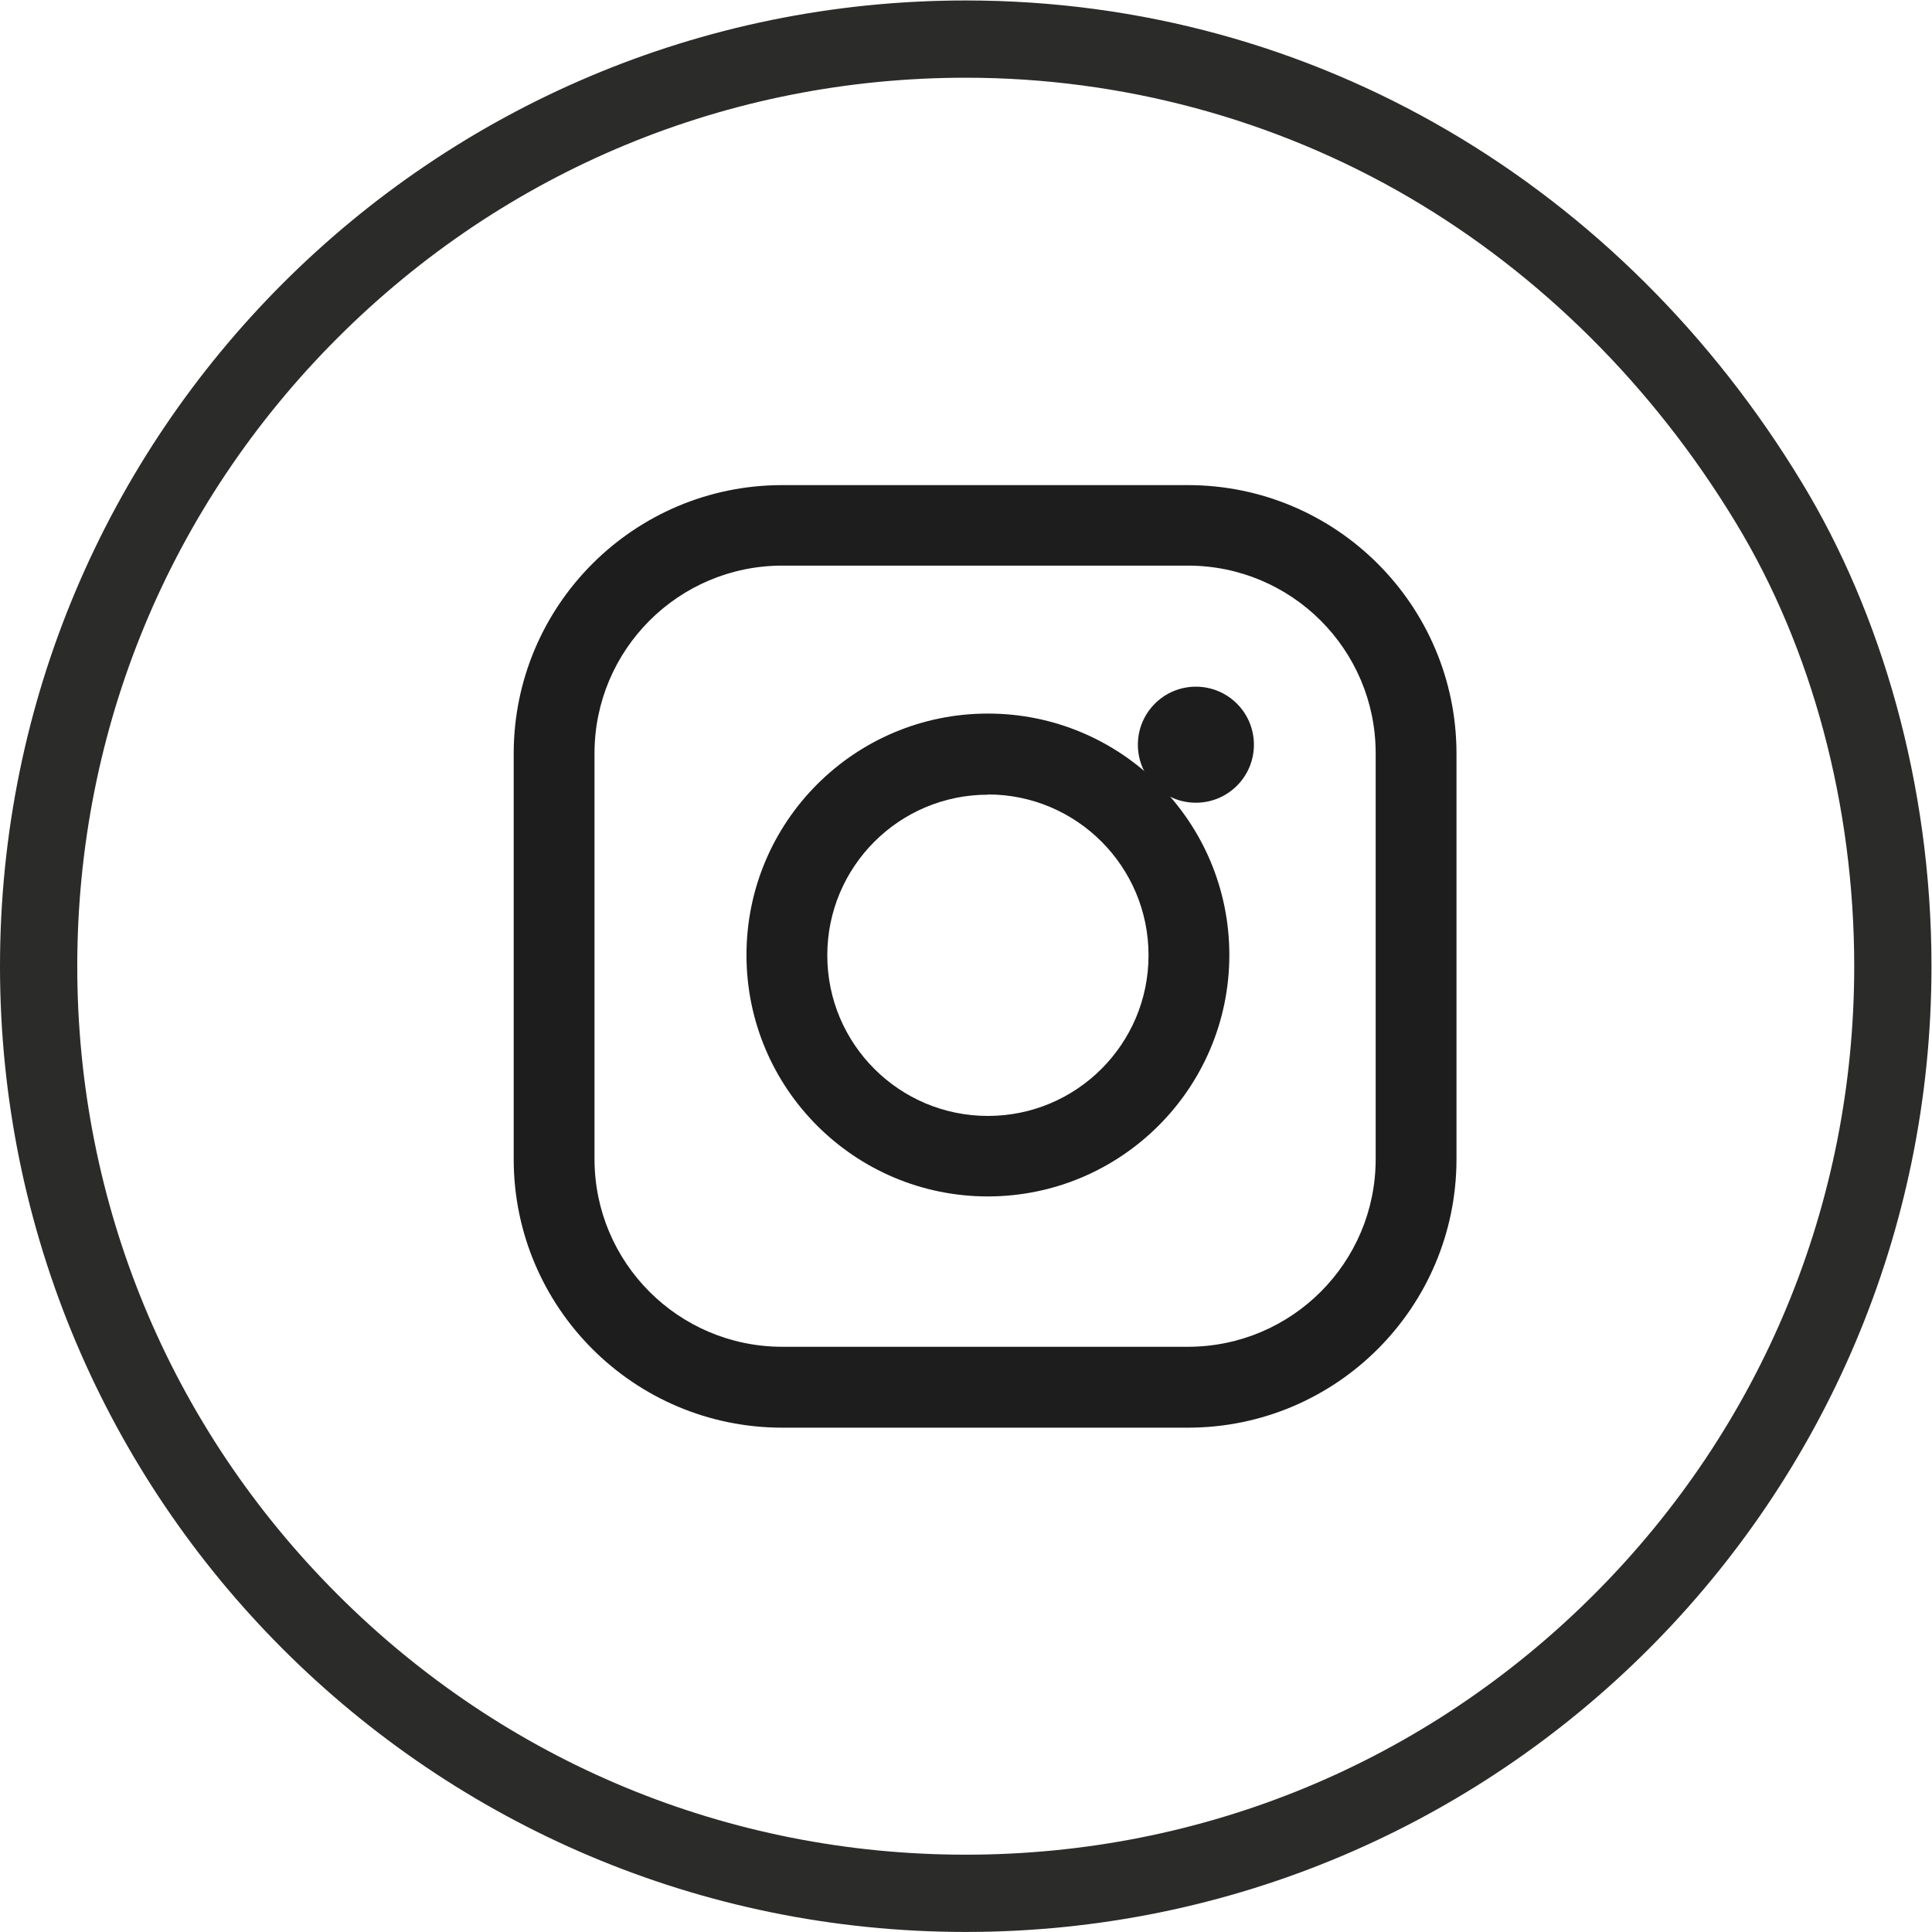 <?xml version="1.0" encoding="UTF-8" standalone="no"?>
<svg
   xmlns:dc="http://purl.org/dc/elements/1.1/"
   xmlns:cc="http://creativecommons.org/ns#"
   xmlns:rdf="http://www.w3.org/1999/02/22-rdf-syntax-ns#"
   xmlns:svg="http://www.w3.org/2000/svg"
   xmlns="http://www.w3.org/2000/svg"
   viewBox="0 0 33.334 33.333"
   height="33.333"
   width="33.334"
   xml:space="preserve"
   id="svg2"
   version="1.1"><defs
     id="defs6"><clipPath
       id="clipPath18"
       clipPathUnits="userSpaceOnUse"><path
         id="path16"
         d="M 0,25 H 25 V 0 H 0 Z" /></clipPath></defs><g
     transform="matrix(1.333,0,0,-1.333,0,33.333)"
     id="g10"><g
       id="g12"><g
         clip-path="url(#clipPath18)"
         id="g14"><g
           transform="translate(10.122,17.685)"
           id="g20"><path
             id="path22"
             style="fill:#1d1d1d;fill-opacity:1;fill-rule:nonzero;stroke:none"
             d="m 0,0 c -1.339,-0.002 -2.425,-1.087 -2.427,-2.427 v -5.257 c 0.002,-1.34 1.088,-2.425 2.427,-2.427 h 5.257 c 1.34,0.002 2.426,1.087 2.427,2.427 v 5.257 C 7.683,-1.087 6.597,-0.002 5.257,0 Z M 5.257,-11.158 H 0 c -1.917,0.002 -3.471,1.556 -3.473,3.473 v 5.257 C -3.469,-0.512 -1.916,1.04 0,1.042 H 5.257 C 7.174,1.04 8.728,-0.514 8.73,-2.431 v -5.257 c -0.004,-1.916 -1.557,-3.468 -3.473,-3.47" /></g><g
           transform="translate(12.787,14.72)"
           id="g24"><path
             id="path26"
             style="fill:#1d1d1d;fill-opacity:1;fill-rule:nonzero;stroke:none"
             d="m 0,0 c -1.148,0 -2.079,-0.931 -2.079,-2.079 0,-1.148 0.931,-2.079 2.079,-2.079 1.148,0 2.079,0.931 2.079,2.079 v 0.001 c 0,1.149 -0.931,2.08 -2.079,2.081 z m 0,-5.2 c -1.726,0 -3.125,1.399 -3.125,3.125 0,1.726 1.399,3.125 3.125,3.125 1.726,0 3.125,-1.399 3.125,-3.125 C 3.124,-3.8 1.725,-5.198 0,-5.2" /></g><g
           transform="translate(16.23,15.367)"
           id="g28"><path
             id="path30"
             style="fill:#1d1d1d;fill-opacity:1;fill-rule:nonzero;stroke:none"
             d="m 0,0 c 0,-0.415 -0.336,-0.751 -0.751,-0.751 -0.415,0 -0.751,0.336 -0.751,0.751 0,0.415 0.336,0.751 0.751,0.751 C -0.336,0.751 0,0.415 0,0" /></g><g
           transform="translate(20.632,4.368)"
           id="g32"><path
             id="path34"
             style="fill:#2b2b2a;fill-opacity:1;fill-rule:nonzero;stroke:none"
             d="m 0,0 c -2.172,-2.172 -5.06,-3.368 -8.132,-3.368 -3.071,0 -5.959,1.196 -8.131,3.368 -2.173,2.172 -3.369,5.06 -3.369,8.132 0,3.072 1.196,5.959 3.369,8.132 2.172,2.172 5.06,3.368 8.131,3.368 2.023,0 4.007,-0.536 5.739,-1.549 1.702,-0.996 3.164,-2.452 4.228,-4.21 C 2.824,12.246 3.368,10.207 3.368,8.132 3.368,5.06 2.172,2.172 0,0 m 2.691,14.391 c -2.316,3.825 -6.287,6.241 -10.823,6.241 -6.903,0 -12.5,-5.597 -12.5,-12.5 0,-6.903 5.597,-12.5 12.5,-12.5 6.904,0 12.5,5.597 12.5,12.5 0,2.368 -0.658,4.582 -1.677,6.259" /></g></g></g></g></svg>